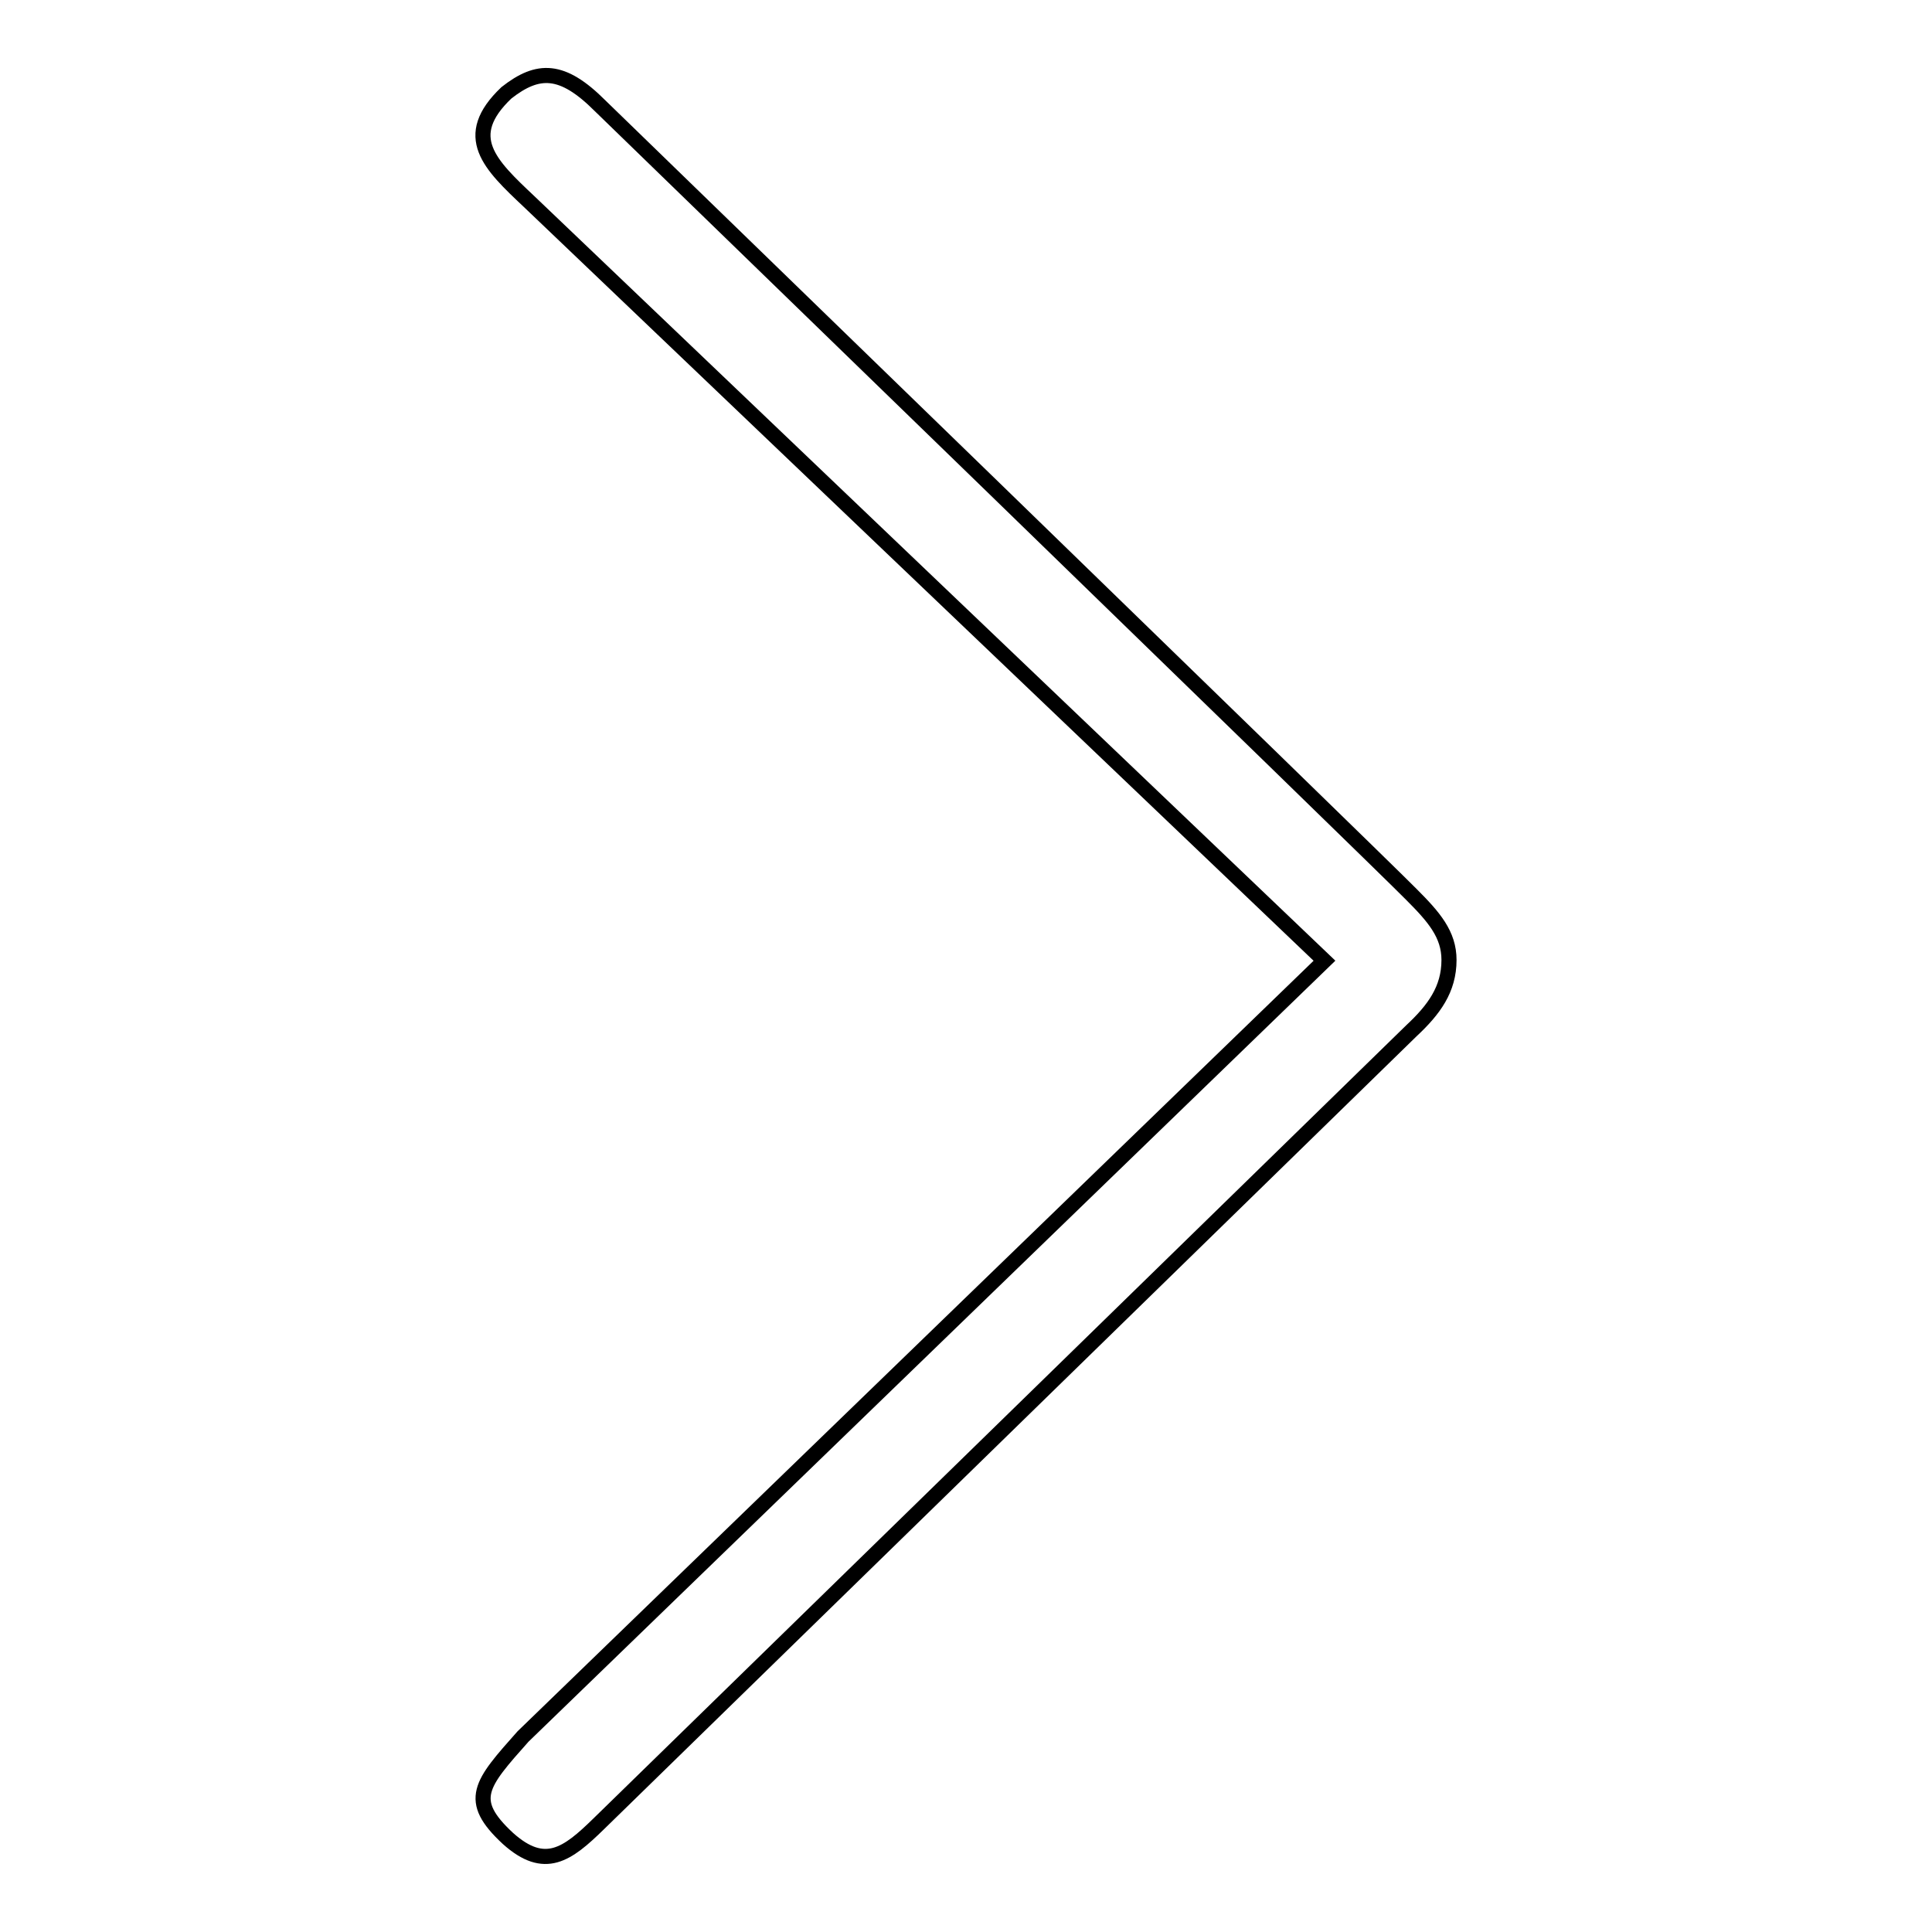 <?xml version="1.0" encoding="utf-8"?>
<!-- Svg Vector Icons : http://www.onlinewebfonts.com/icon -->
<!DOCTYPE svg PUBLIC "-//W3C//DTD SVG 1.1//EN" "http://www.w3.org/Graphics/SVG/1.1/DTD/svg11.dtd">
<svg version="1.1" xmlns="http://www.w3.org/2000/svg" xmlns:xlink="http://www.w3.org/1999/xlink" x="0px" y="0px" viewBox="0 0 256 256" enable-background="new 0 0 256 256" xml:space="preserve">
<g> <path stroke-width="2" fill-opacity="0" stroke="#000000"  d="M67.1,12.3C71.3,9,74.5,9,79.5,14c0,0,103.6,100.5,107.5,104.5c3,3,5,5.3,5,8.7c0,3.9-2,6.6-5,9.4 L79.3,241.7c-4.1,4-7.1,6.3-12,1.9c-5.5-5.1-3.6-7.2,2-13.5l106.2-102.8L70.1,26.7C64.9,21.8,61,18.1,67.1,12.3z"/></g>
</svg>
